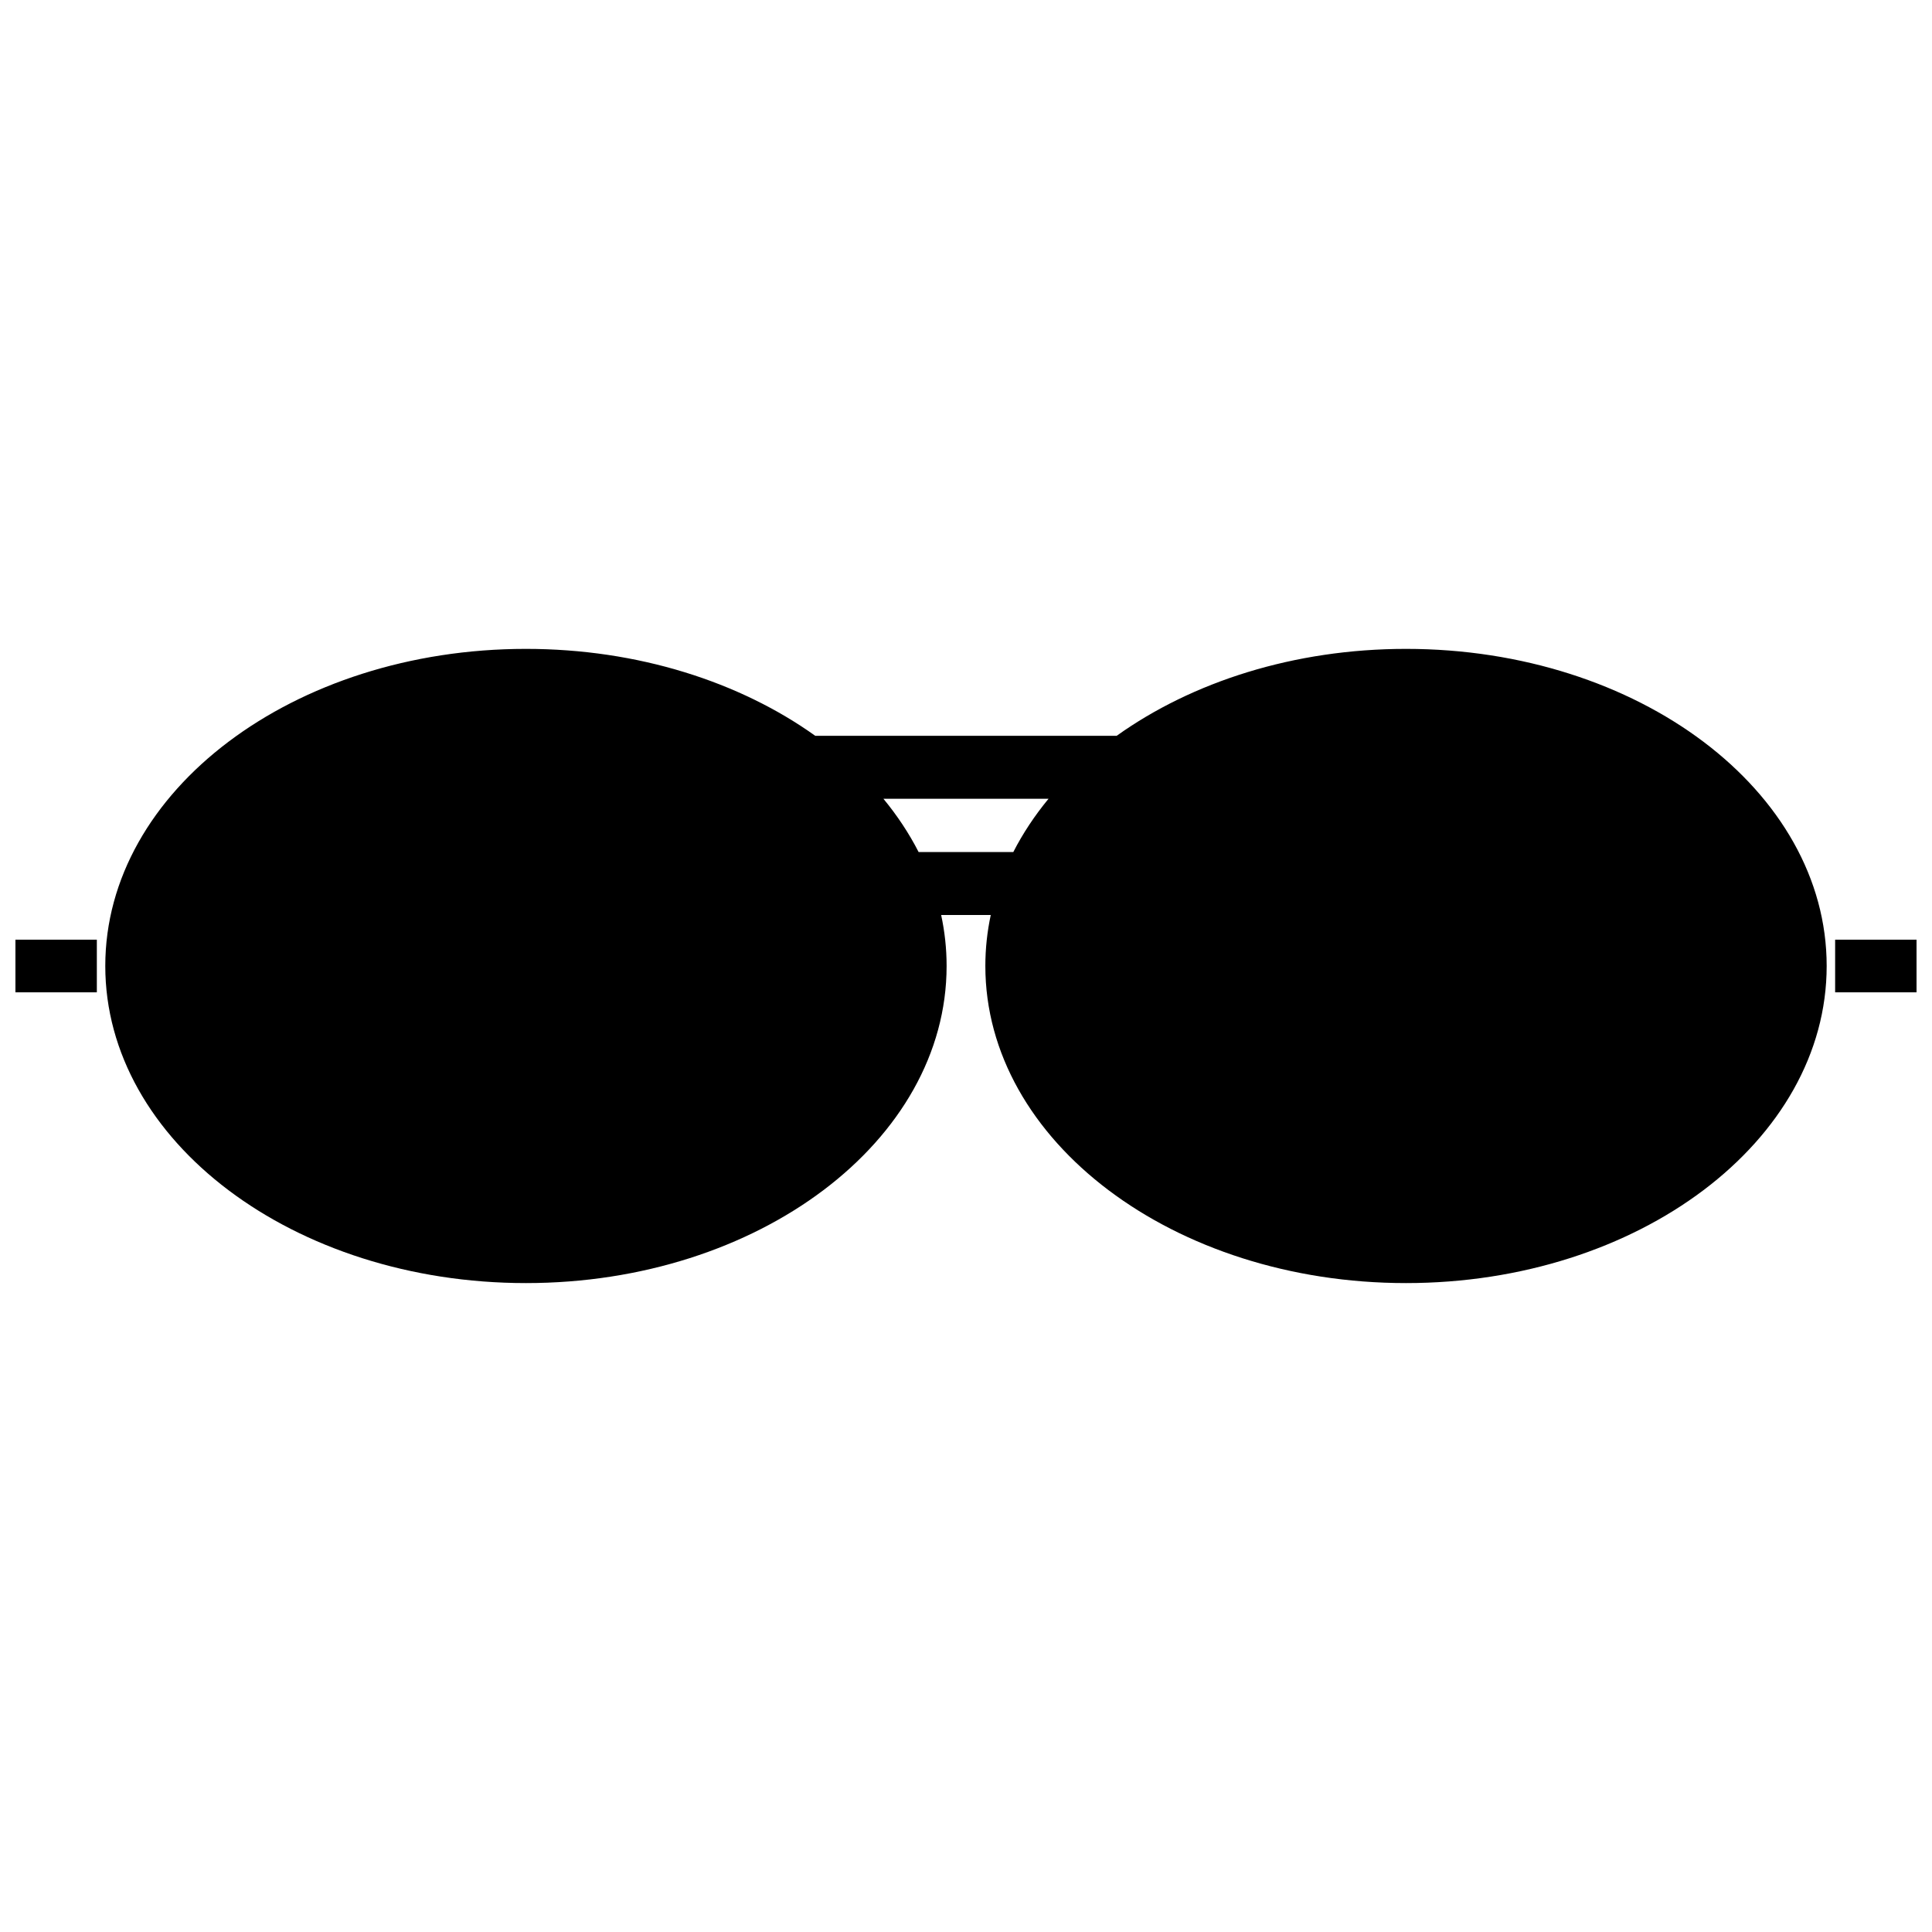 <?xml version="1.0" encoding="UTF-8"?>
<!-- Uploaded to: SVG Repo, www.svgrepo.com, Generator: SVG Repo Mixer Tools -->
<svg width="800px" height="800px" version="1.1" viewBox="144 144 512 512" xmlns="http://www.w3.org/2000/svg">
 <defs>
  <clipPath id="b">
   <path d="m630 393h21.902v14h-21.902z"/>
  </clipPath>
  <clipPath id="a">
   <path d="m148.09 393h21.906v14h-21.906z"/>
  </clipPath>
 </defs>
 <path d="m283.38 315.96c29.699 0 56.691 8.762 76.664 23.031h79.891c19.98-14.27 46.973-23.031 76.672-23.031 61.562 0 111.48 37.621 111.48 84.031s-49.918 84.039-111.48 84.039c-61.57 0-111.48-37.629-111.48-84.039 0-4.594 0.492-9.109 1.434-13.504h-13.145c0.949 4.394 1.445 8.902 1.445 13.504 0 46.41-49.91 84.039-111.48 84.039-61.57 0-111.48-37.629-111.48-84.039s49.91-84.031 111.48-84.031zm94.734 39.723c3.668 4.445 6.797 9.168 9.328 14.117h25.094c2.527-4.945 5.668-9.668 9.336-14.117h-43.762z" fill-rule="evenodd"/>
 <g clip-path="url(#b)">
  <path d="m630.33 393.02h21.574v13.961h-21.574z" fill-rule="evenodd"/>
 </g>
 <g clip-path="url(#a)">
  <path d="m148.09 393.02h21.574v13.961h-21.574z" fill-rule="evenodd"/>
 </g>
</svg>